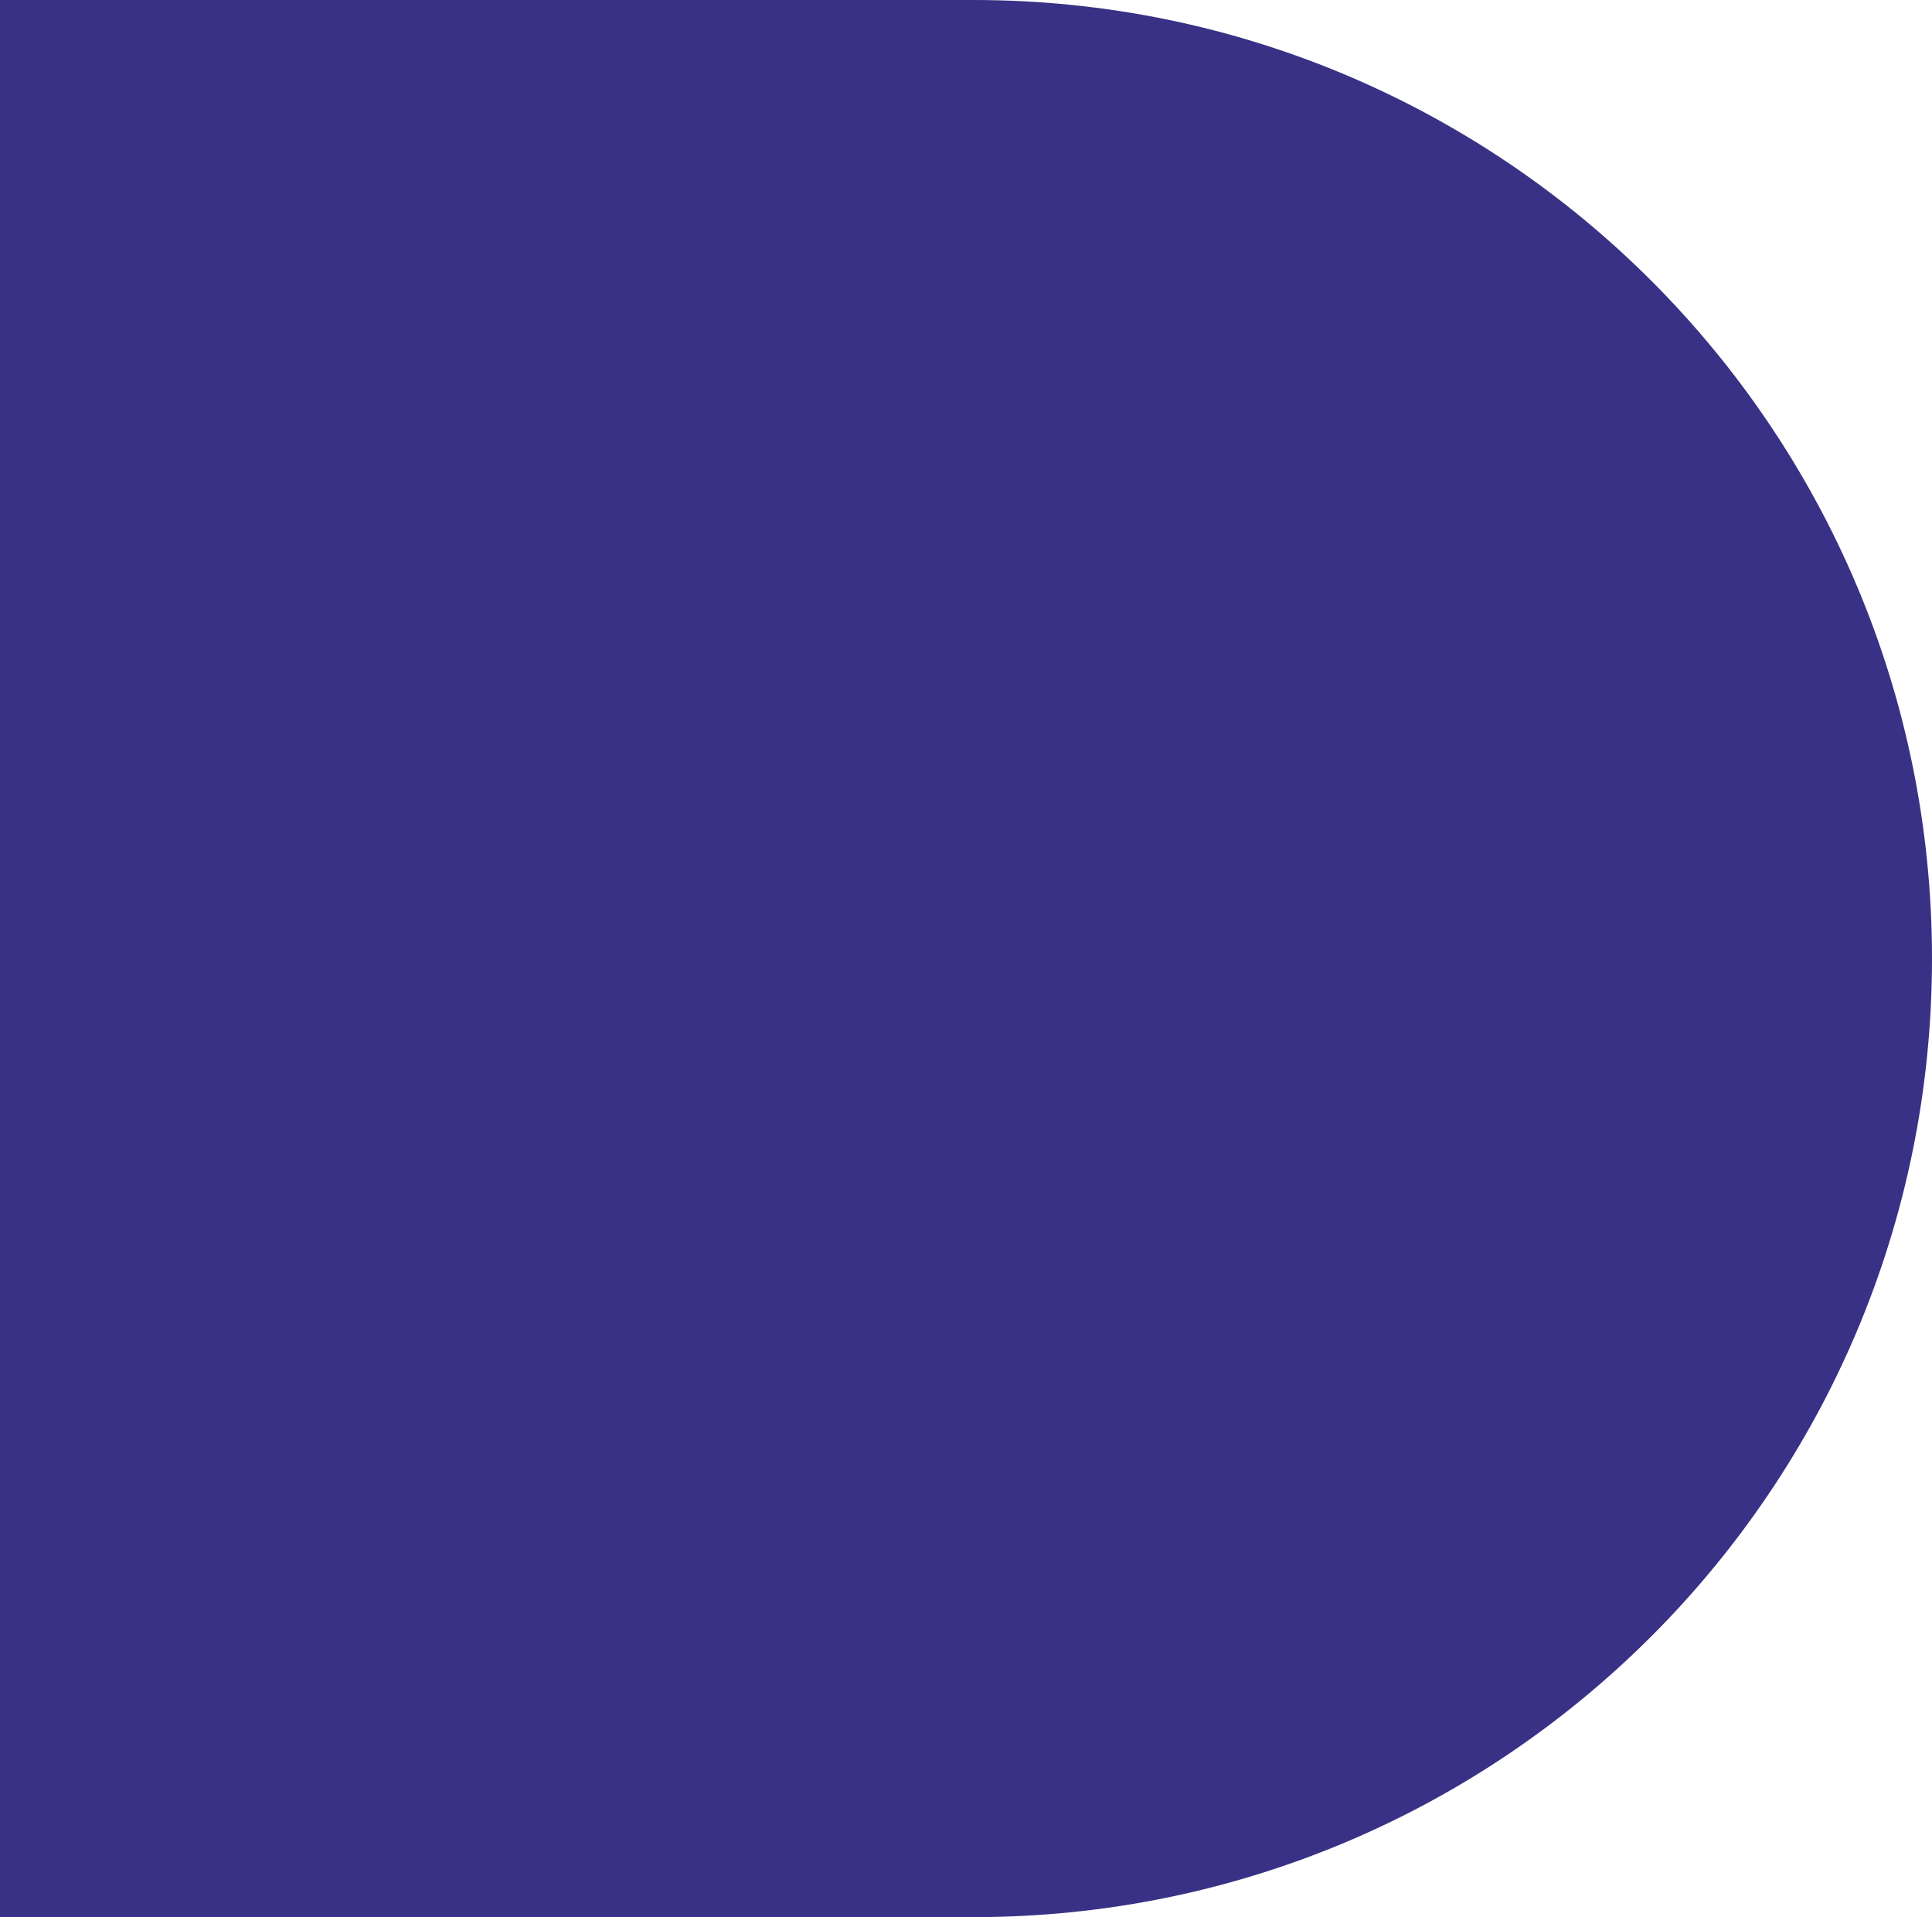 <svg width="126" height="125" viewBox="0 0 126 125" fill="none" xmlns="http://www.w3.org/2000/svg">
<path d="M0 0H63.5C98.018 0 126 27.982 126 62.5C126 97.018 98.018 125 63.5 125H0V0Z" fill="#393185"/>
</svg>
